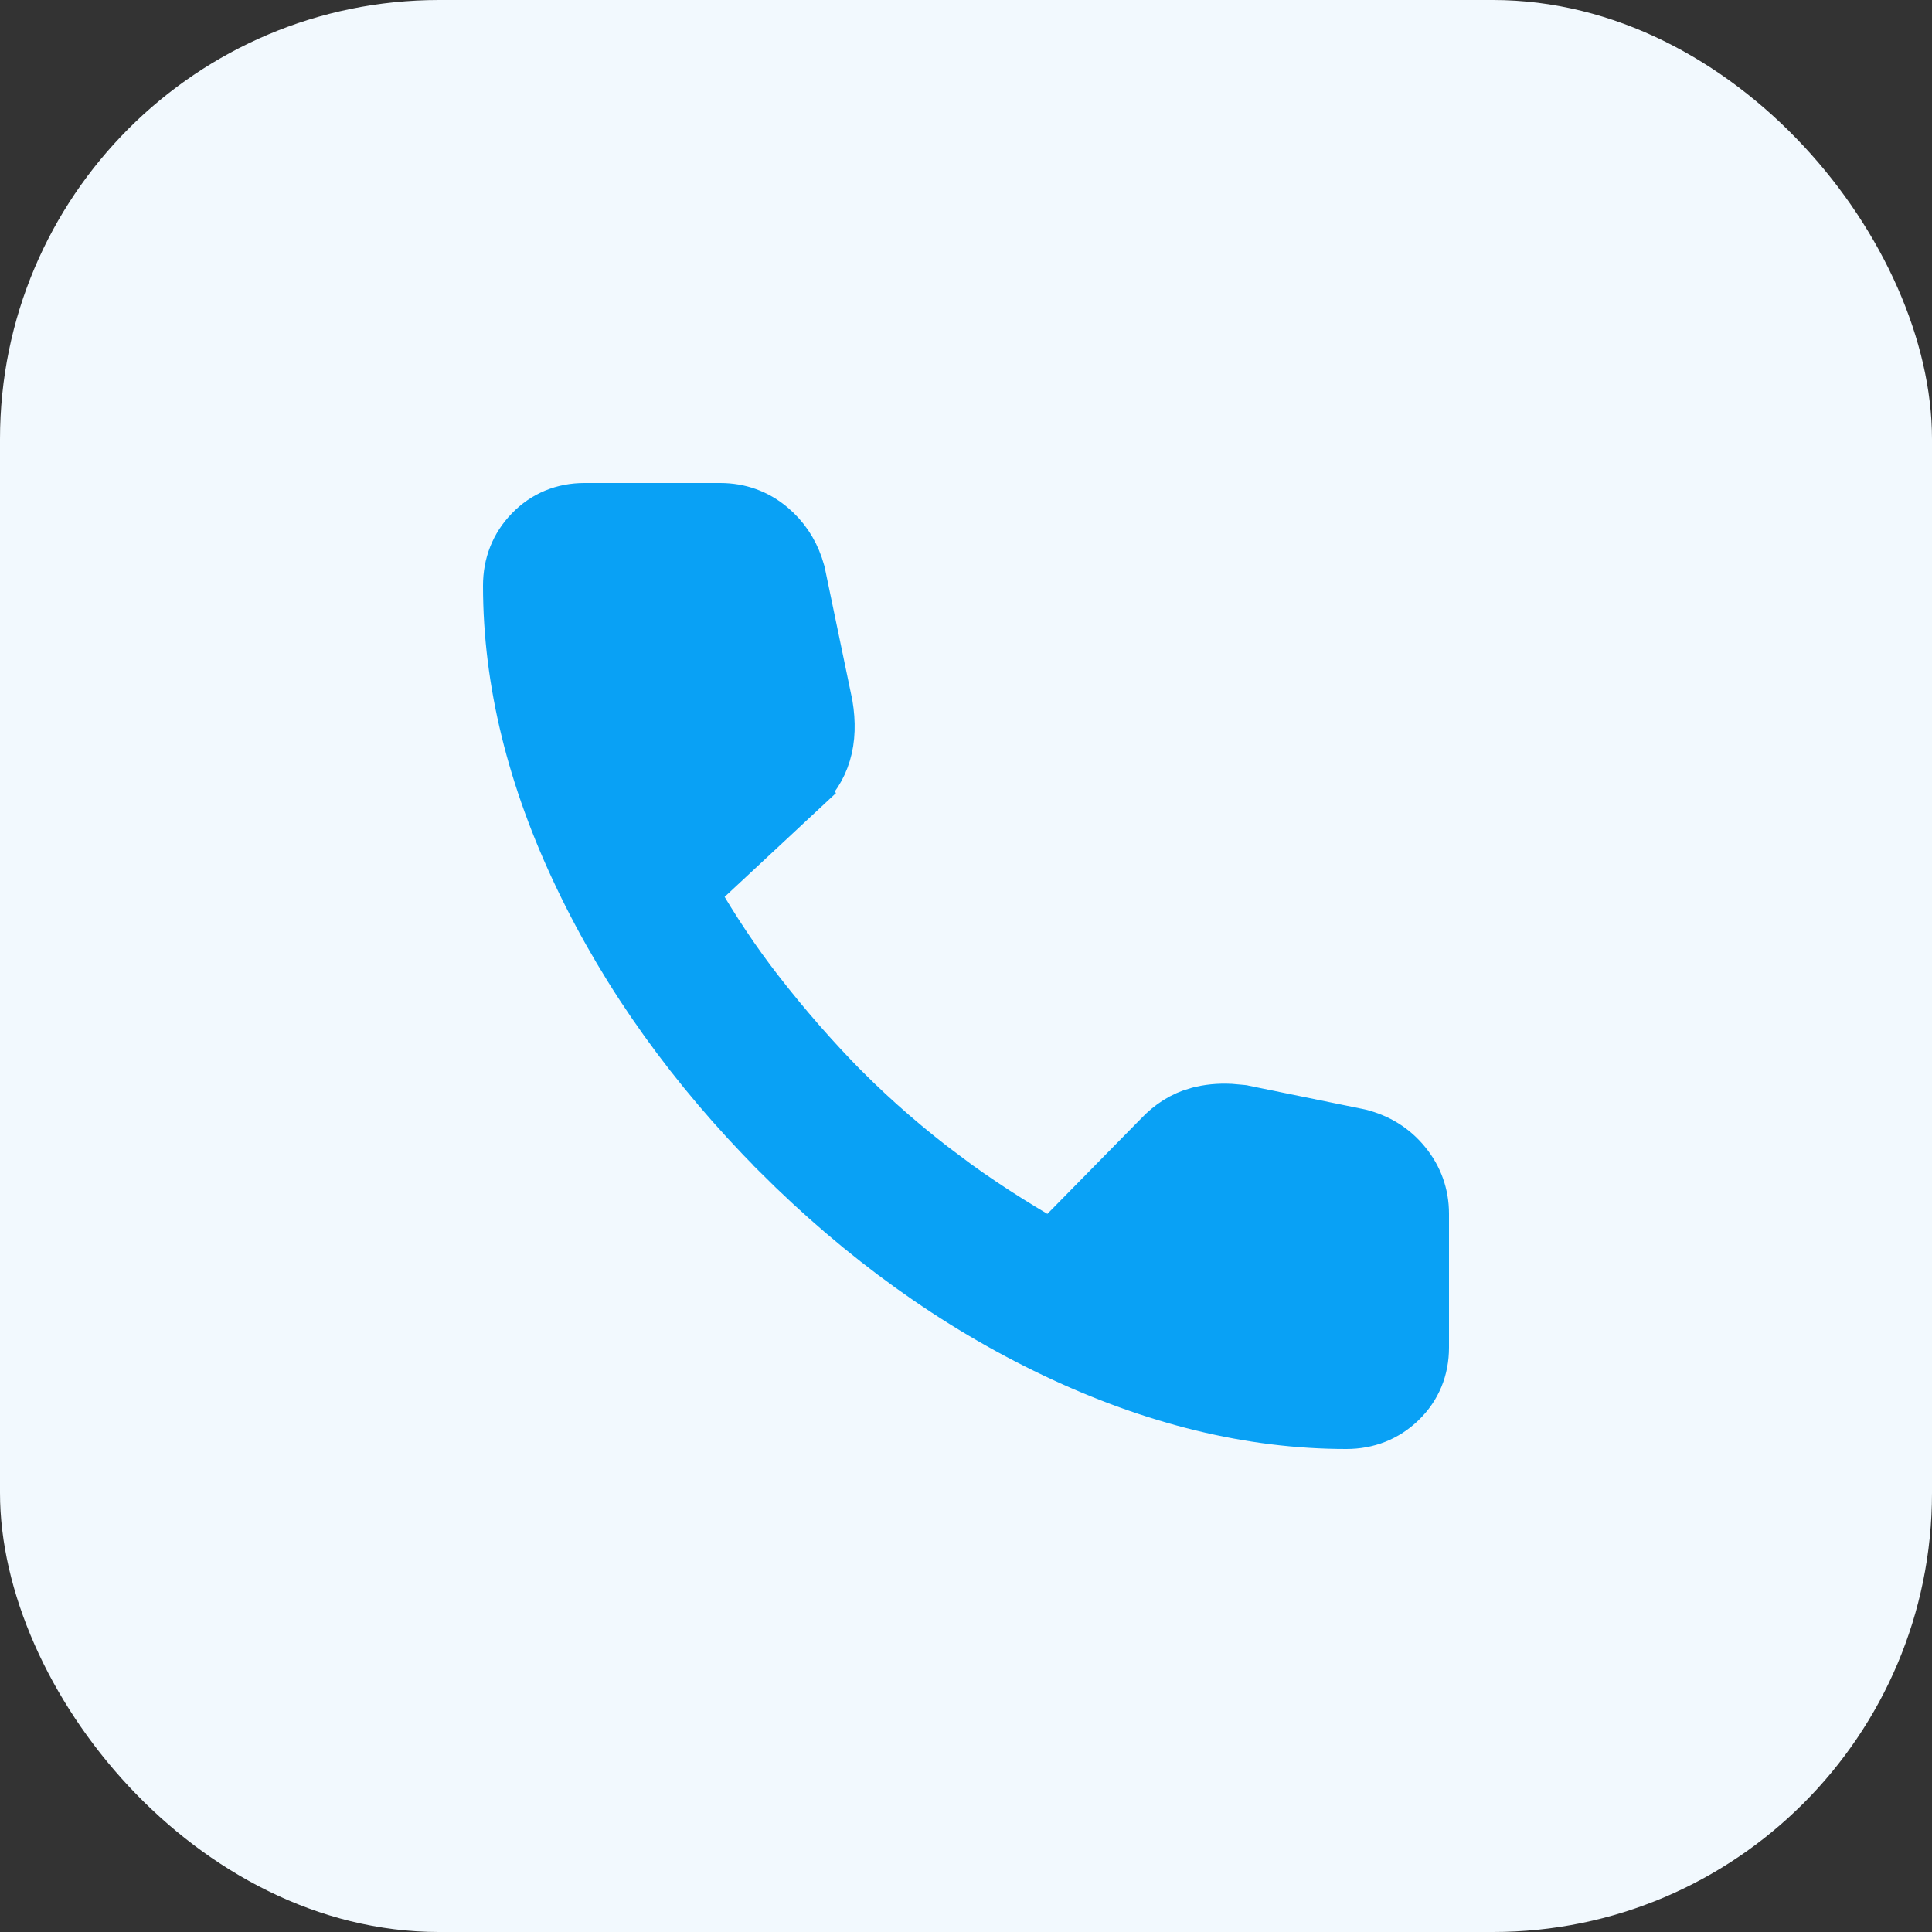 <svg width="44" height="44" viewBox="0 0 44 44" fill="none" xmlns="http://www.w3.org/2000/svg">
<rect x="0" y="0" width="44" height="44" fill="#333333" stroke="none"/>
<rect width="44" height="44" rx="10" fill="#F2F9FE"/>
<path d="M16.403 11.5C16.858 11.5 17.27 11.647 17.616 11.94C17.909 12.187 18.118 12.497 18.242 12.858L18.291 13.017L18.294 13.029L18.297 13.043L18.917 16.023L18.921 16.043C18.988 16.447 18.982 16.833 18.875 17.186C18.772 17.527 18.586 17.817 18.32 18.047L18.321 18.048L15.868 20.334C16.318 21.115 16.805 21.848 17.334 22.528C17.942 23.311 18.59 24.053 19.279 24.753H19.28C19.988 25.46 20.751 26.12 21.568 26.73H21.567C22.292 27.271 23.083 27.783 23.938 28.273L26.341 25.827C26.597 25.555 26.9 25.358 27.251 25.262H27.252C27.498 25.194 27.757 25.17 28.023 25.183L28.293 25.207L28.31 25.209L28.326 25.213L30.955 25.75L30.965 25.752L30.974 25.754C31.414 25.862 31.786 26.09 32.069 26.438C32.354 26.786 32.5 27.194 32.5 27.644V30.688C32.5 31.191 32.32 31.636 31.96 31.984C31.604 32.329 31.161 32.5 30.662 32.5C28.47 32.5 26.237 31.951 23.968 30.869C21.698 29.787 19.591 28.271 17.648 26.327L17.648 26.326C15.72 24.384 14.213 22.282 13.132 20.02C12.05 17.758 11.5 15.529 11.5 13.338C11.5 12.839 11.671 12.396 12.016 12.04C12.364 11.68 12.809 11.5 13.312 11.5H16.403Z" fill="#09A1F5" stroke="#09A1F5"/>
</svg>
